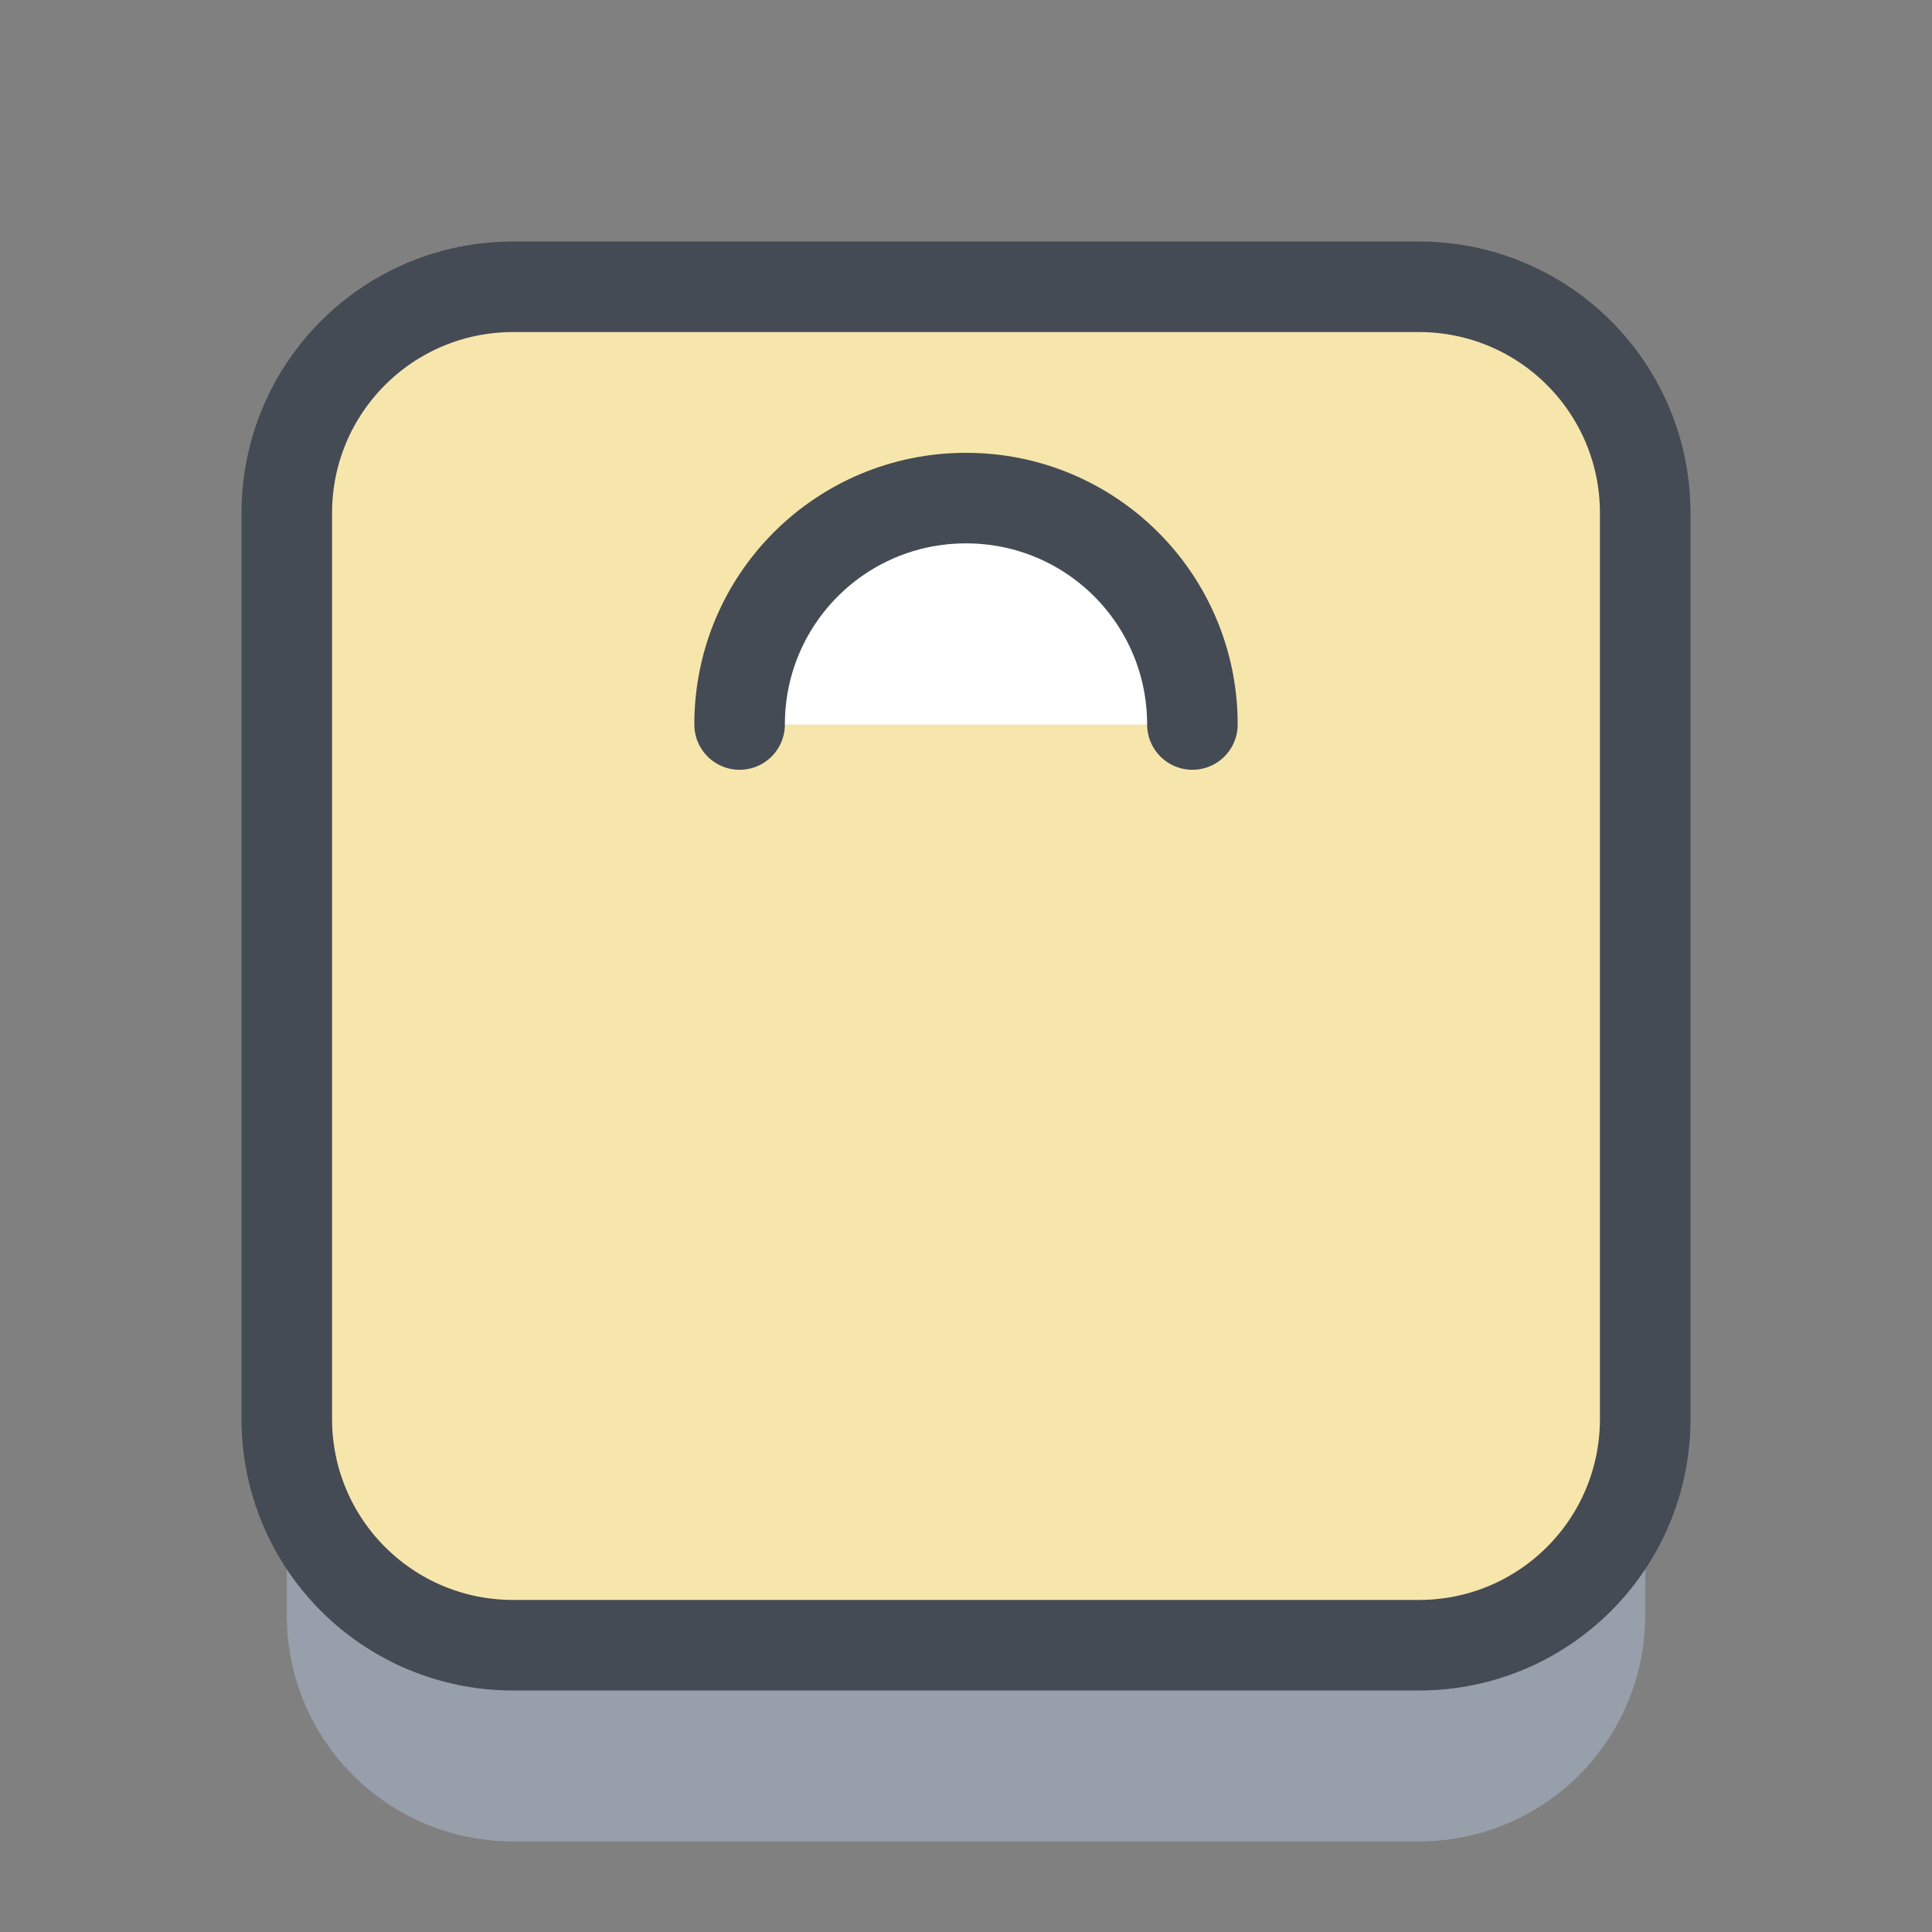 <?xml version="1.0" encoding="UTF-8"?>
<svg xmlns="http://www.w3.org/2000/svg" viewBox="0 0 128 128" width="100px" height="100px">
  <rect x="0" y="0" width="128" height="128" fill="#808080" stroke="none"/>
  <path fill="#979FAA" d="M94,122H34c-8.3,0-15-6.7-15-15V47c0-8.3,6.7-15,15-15h60c8.3,0,15,6.7,15,15v60C109,115.3,102.3,122,94,122z"></path>
  <path fill="#F7E6AC" d="M94,109H34c-8.3,0-15-6.7-15-15V34c0-8.3,6.7-15,15-15h60c8.3,0,15,6.7,15,15v60C109,102.3,102.3,109,94,109z"></path>
  <path fill="none" stroke="#454B54" stroke-linecap="round" stroke-linejoin="round" stroke-miterlimit="10" stroke-width="6" d="M94,109H34c-8.3,0-15-6.7-15-15V34c0-8.3,6.7-15,15-15h60c8.3,0,15,6.7,15,15v60C109,102.3,102.3,109,94,109z"></path>
  <path fill="#FFF" d="M79,48H49c0-8.3,6.7-15,15-15S79,39.7,79,48z"></path>
  <path fill="none" stroke="#454B54" stroke-linecap="round" stroke-linejoin="round" stroke-miterlimit="10" stroke-width="6" d="M49,48c0-8.3,6.7-15,15-15s15,6.7,15,15"></path>
</svg>
